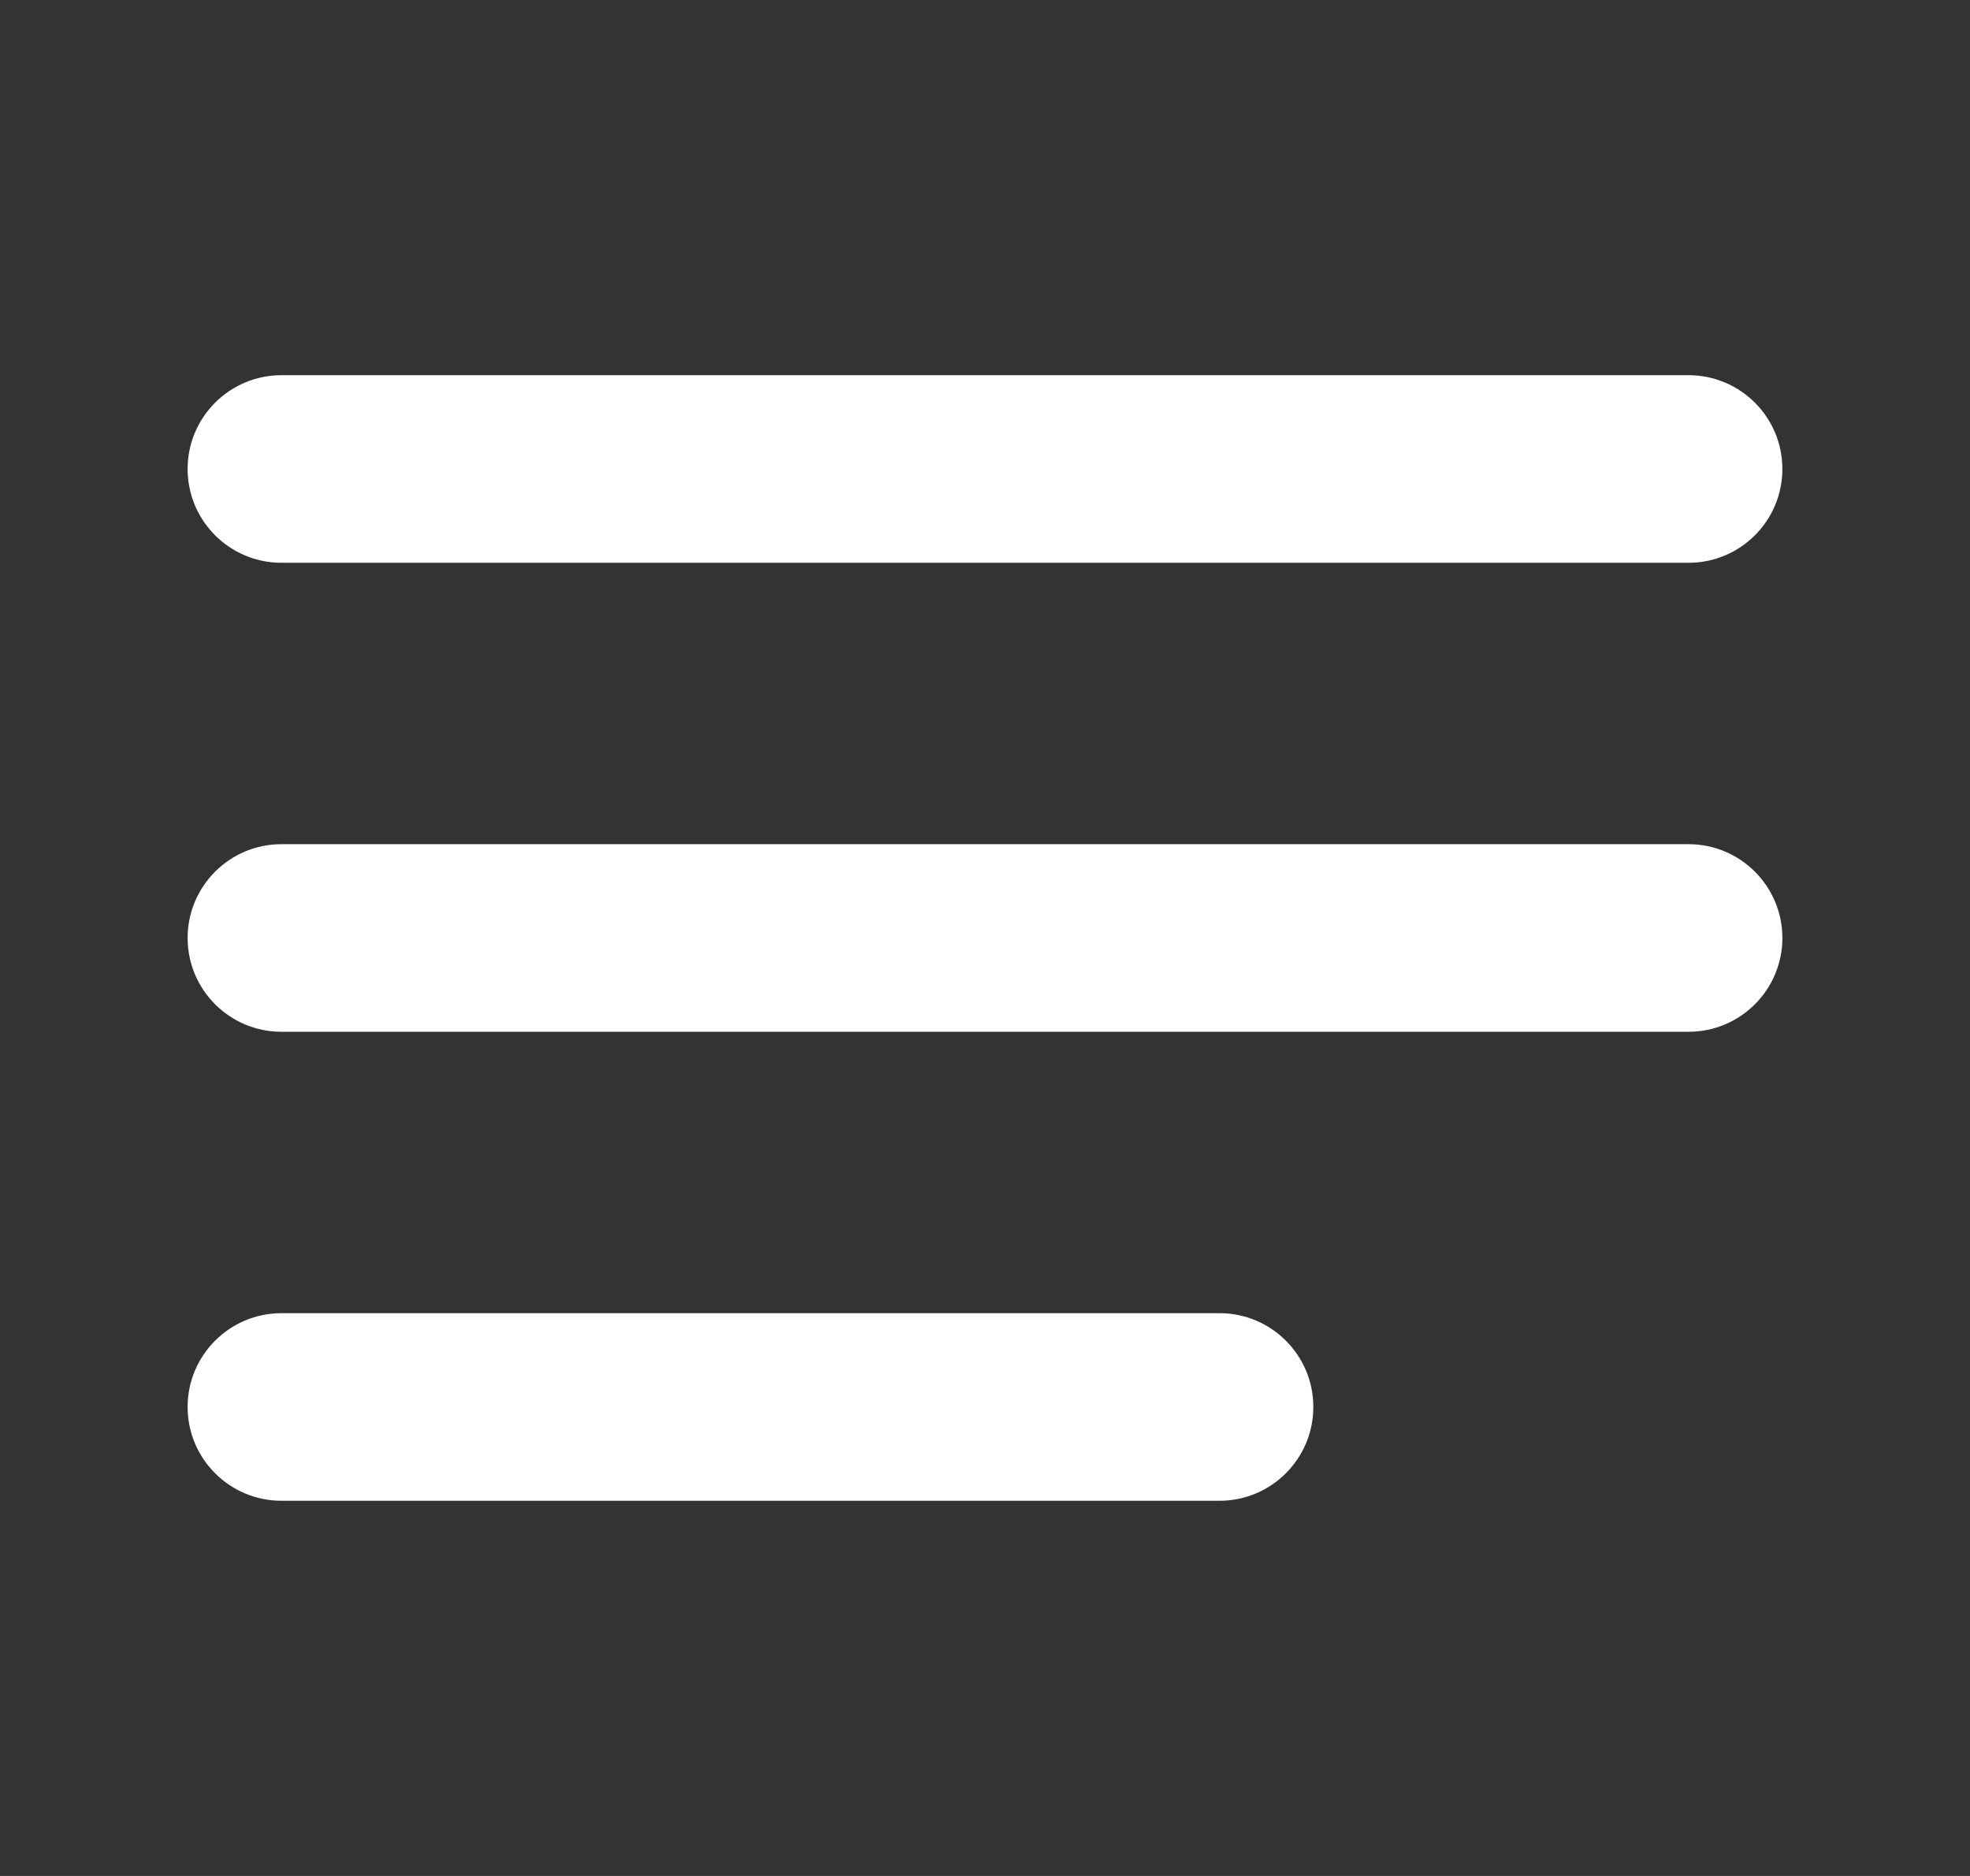 <svg width="21" height="20" viewBox="0 0 21 20" fill="none" xmlns="http://www.w3.org/2000/svg">
<rect x="0" y="0" width="21" height="20" fill="#333333" stroke="none"/>
<path fill-rule="evenodd" clip-rule="evenodd" d="M2 5C2 4.448 2.448 4 3 4H18C18.552 4 19 4.448 19 5C19 5.552 18.552 6 18 6H3C2.448 6 2 5.552 2 5ZM2 10C2 9.448 2.448 9 3 9H18C18.552 9 19 9.448 19 10C19 10.552 18.552 11 18 11H3C2.448 11 2 10.552 2 10ZM2 15C2 14.448 2.448 14 3 14H13C13.552 14 14 14.448 14 15C14 15.552 13.552 16 13 16H3C2.448 16 2 15.552 2 15Z" fill="white"/>
</svg>
